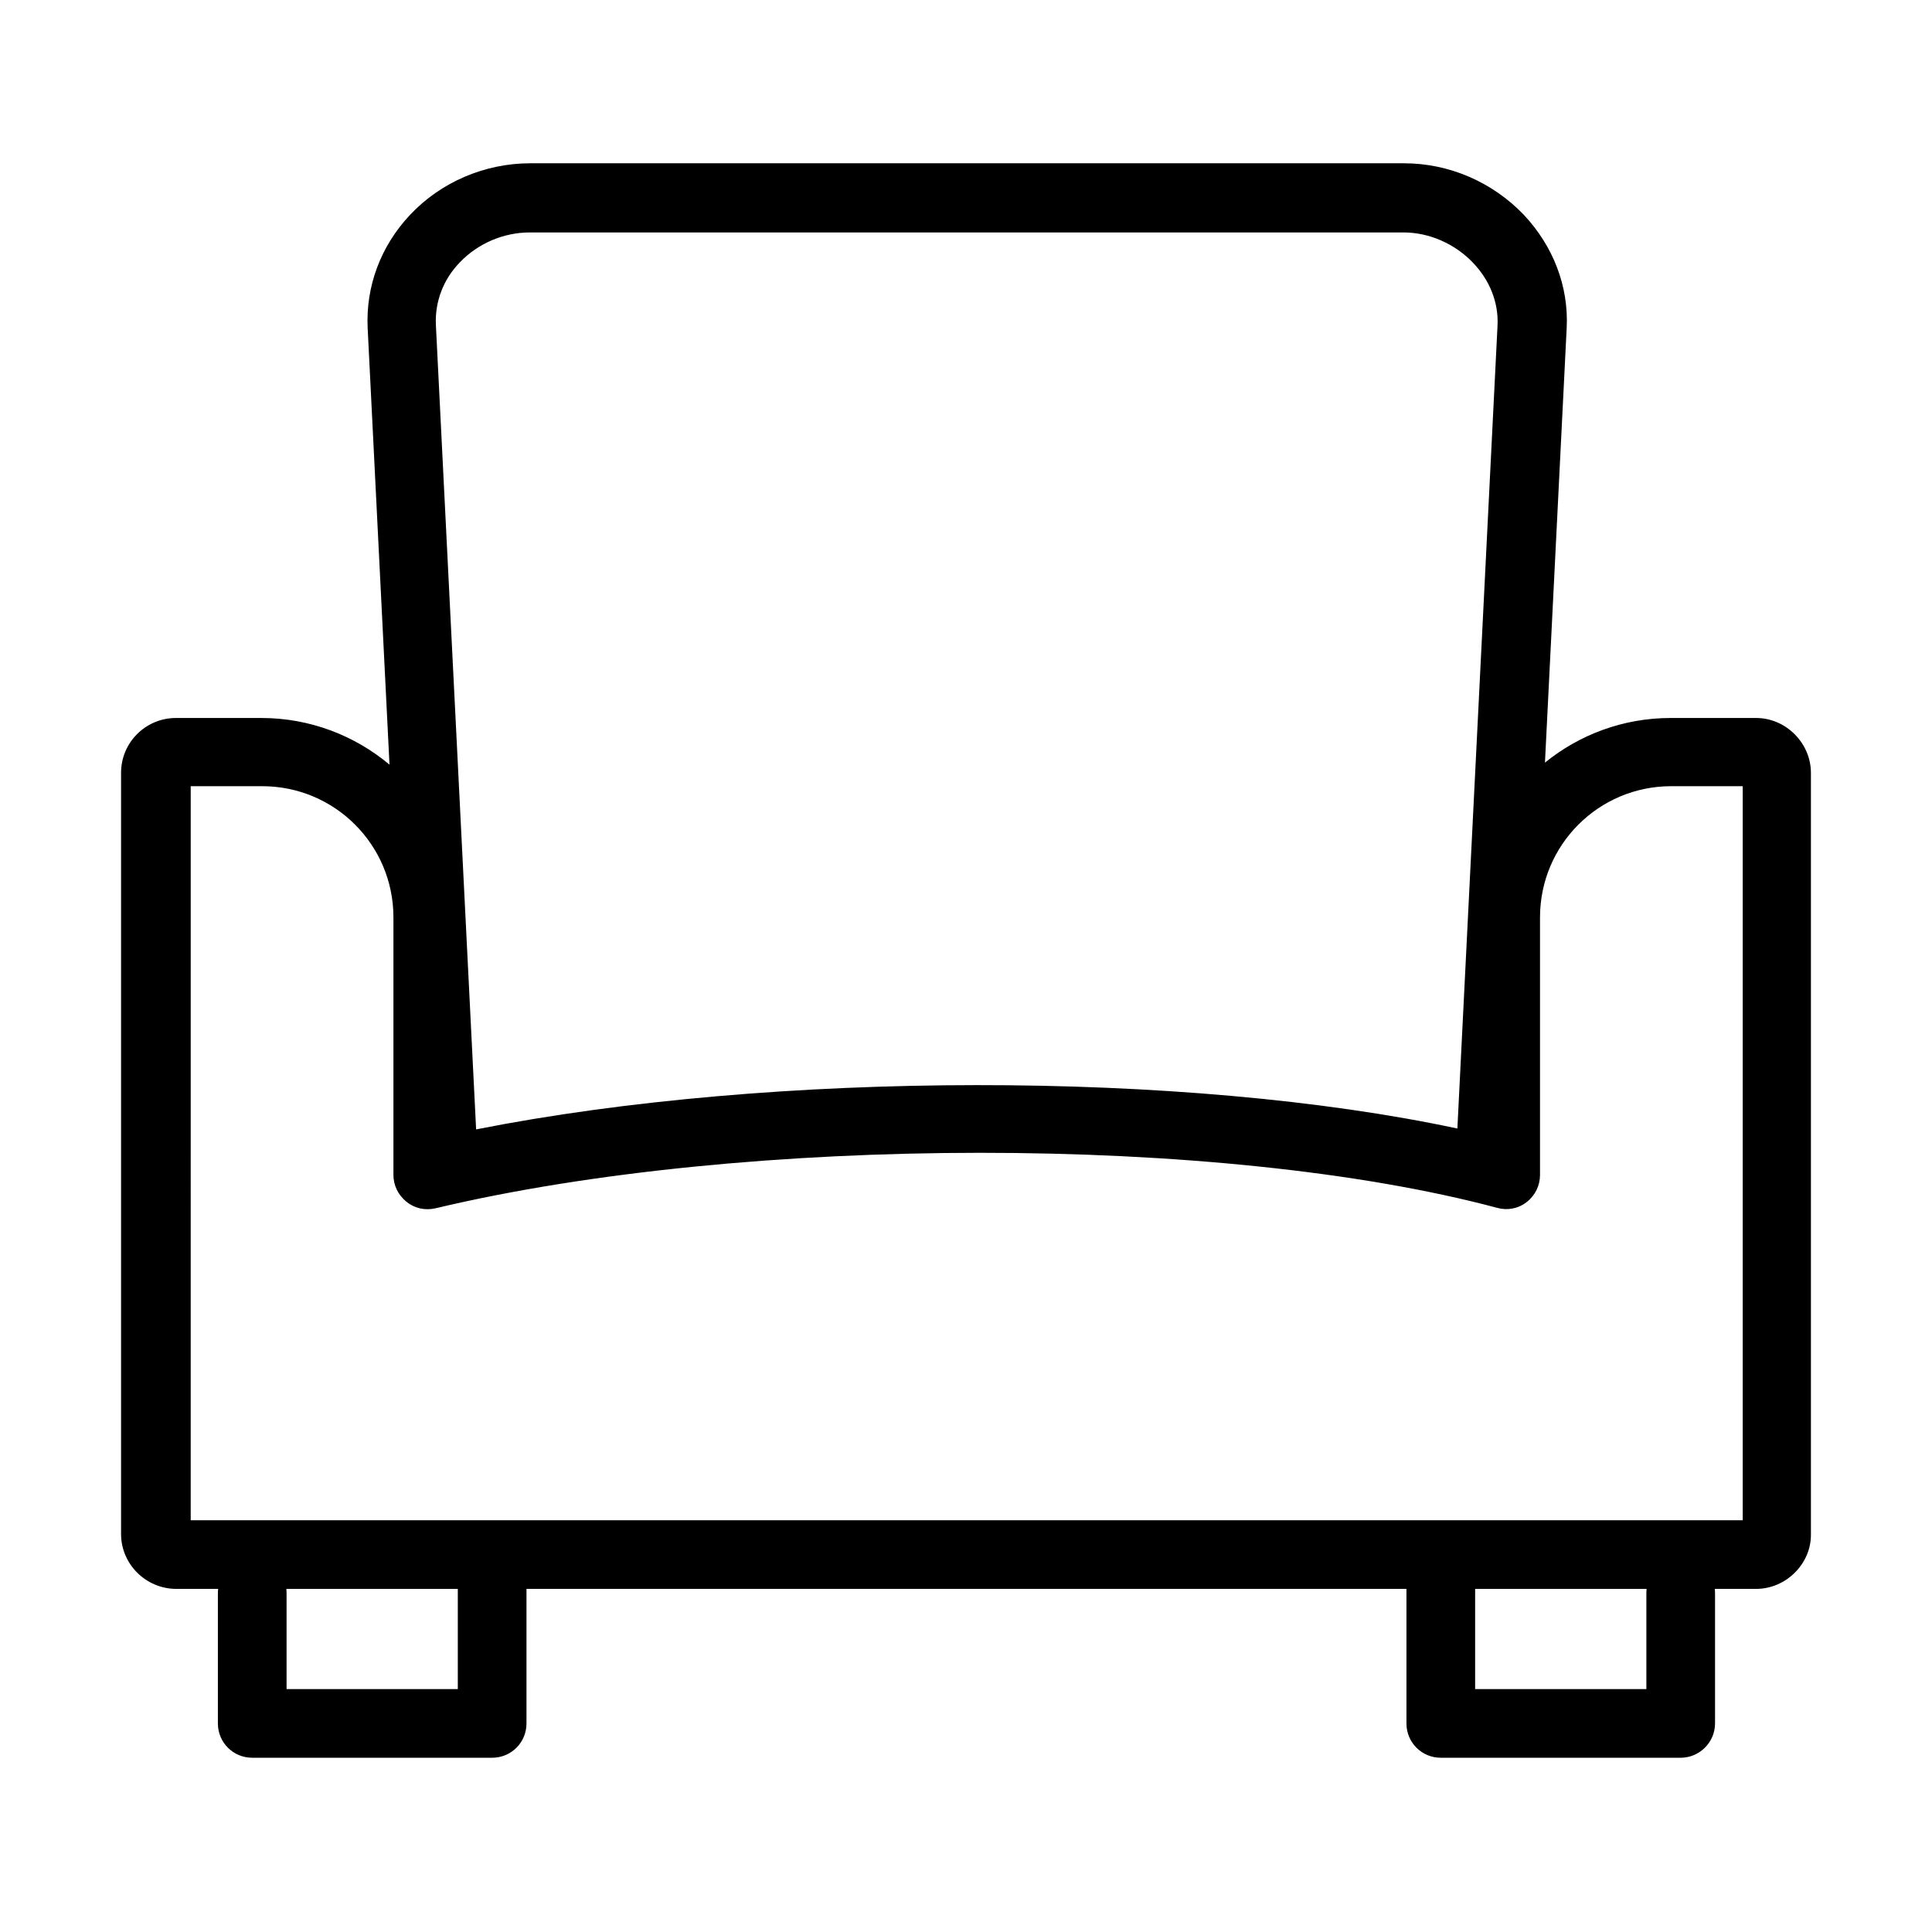 <?xml version="1.0" encoding="UTF-8"?>
<!-- Uploaded to: ICON Repo, www.iconrepo.com, Generator: ICON Repo Mixer Tools -->
<svg fill="#000000" width="800px" height="800px" version="1.1" viewBox="144 144 512 512" xmlns="http://www.w3.org/2000/svg">
 <path d="m247.22 346.64-5.789-115.76c-0.504-10.996 3.414-21.613 11.25-29.957 8.215-8.723 19.844-13.652 31.852-13.652h231.56c11.883 0 23.383 4.93 31.727 13.652 7.836 8.344 11.883 18.961 11.375 29.828l-5.766 115.35c9.105-7.391 20.707-11.828 33.32-11.828h22.629c7.961 0 14.535 6.699 14.535 14.535v201.73c0.125 7.836-6.574 14.535-14.535 14.535h-10.941c0.047 0.375 0.066 0.754 0.066 1.141v34.504c0 5.059-4.168 9.102-9.098 9.102h-63.578c-5.059 0-9.102-4.043-9.102-9.102v-35.645h-233.2v35.645c0 5.059-4.047 9.102-9.102 9.102h-63.578c-5.059 0-9.102-4.043-9.102-9.102v-34.504c0-0.387 0.023-0.766 0.07-1.141h-11.066c-8.09 0-14.664-6.57-14.664-14.535v-201.73c0-8.086 6.574-14.535 14.539-14.535h22.621c12.918 0 24.773 4.652 33.977 12.367zm283 96.438 10.648-212.96c0.254-5.938-2.019-11.754-6.445-16.426-4.801-5.059-11.629-8.094-18.453-8.094h-231.56c-6.953 0-13.777 2.906-18.582 7.965-4.422 4.551-6.57 10.488-6.32 16.43l10.668 213.31c78.828-15.609 188.21-15.609 260.05-0.23zm4.707 122h45.449c-0.047 0.375-0.07 0.754-0.07 1.141v25.406h-45.379zm-315.05 0h45.445v26.547h-45.379v-25.406c0-0.387-0.02-0.766-0.066-1.141zm-25.34-18.199h411.3v-194.53h-18.957c-19.215 0-34.762 15.547-34.762 34.762v68.258c0 2.777-1.262 5.434-3.539 7.199-2.273 1.773-5.18 2.277-7.836 1.52-72.805-19.465-199.08-19.465-281.36 0.129-2.781 0.629-5.559 0-7.711-1.773-2.148-1.77-3.41-4.297-3.41-7.074v-68.258c0-19.215-15.547-34.762-34.762-34.762h-18.961z" fill-rule="evenodd"/>
</svg>